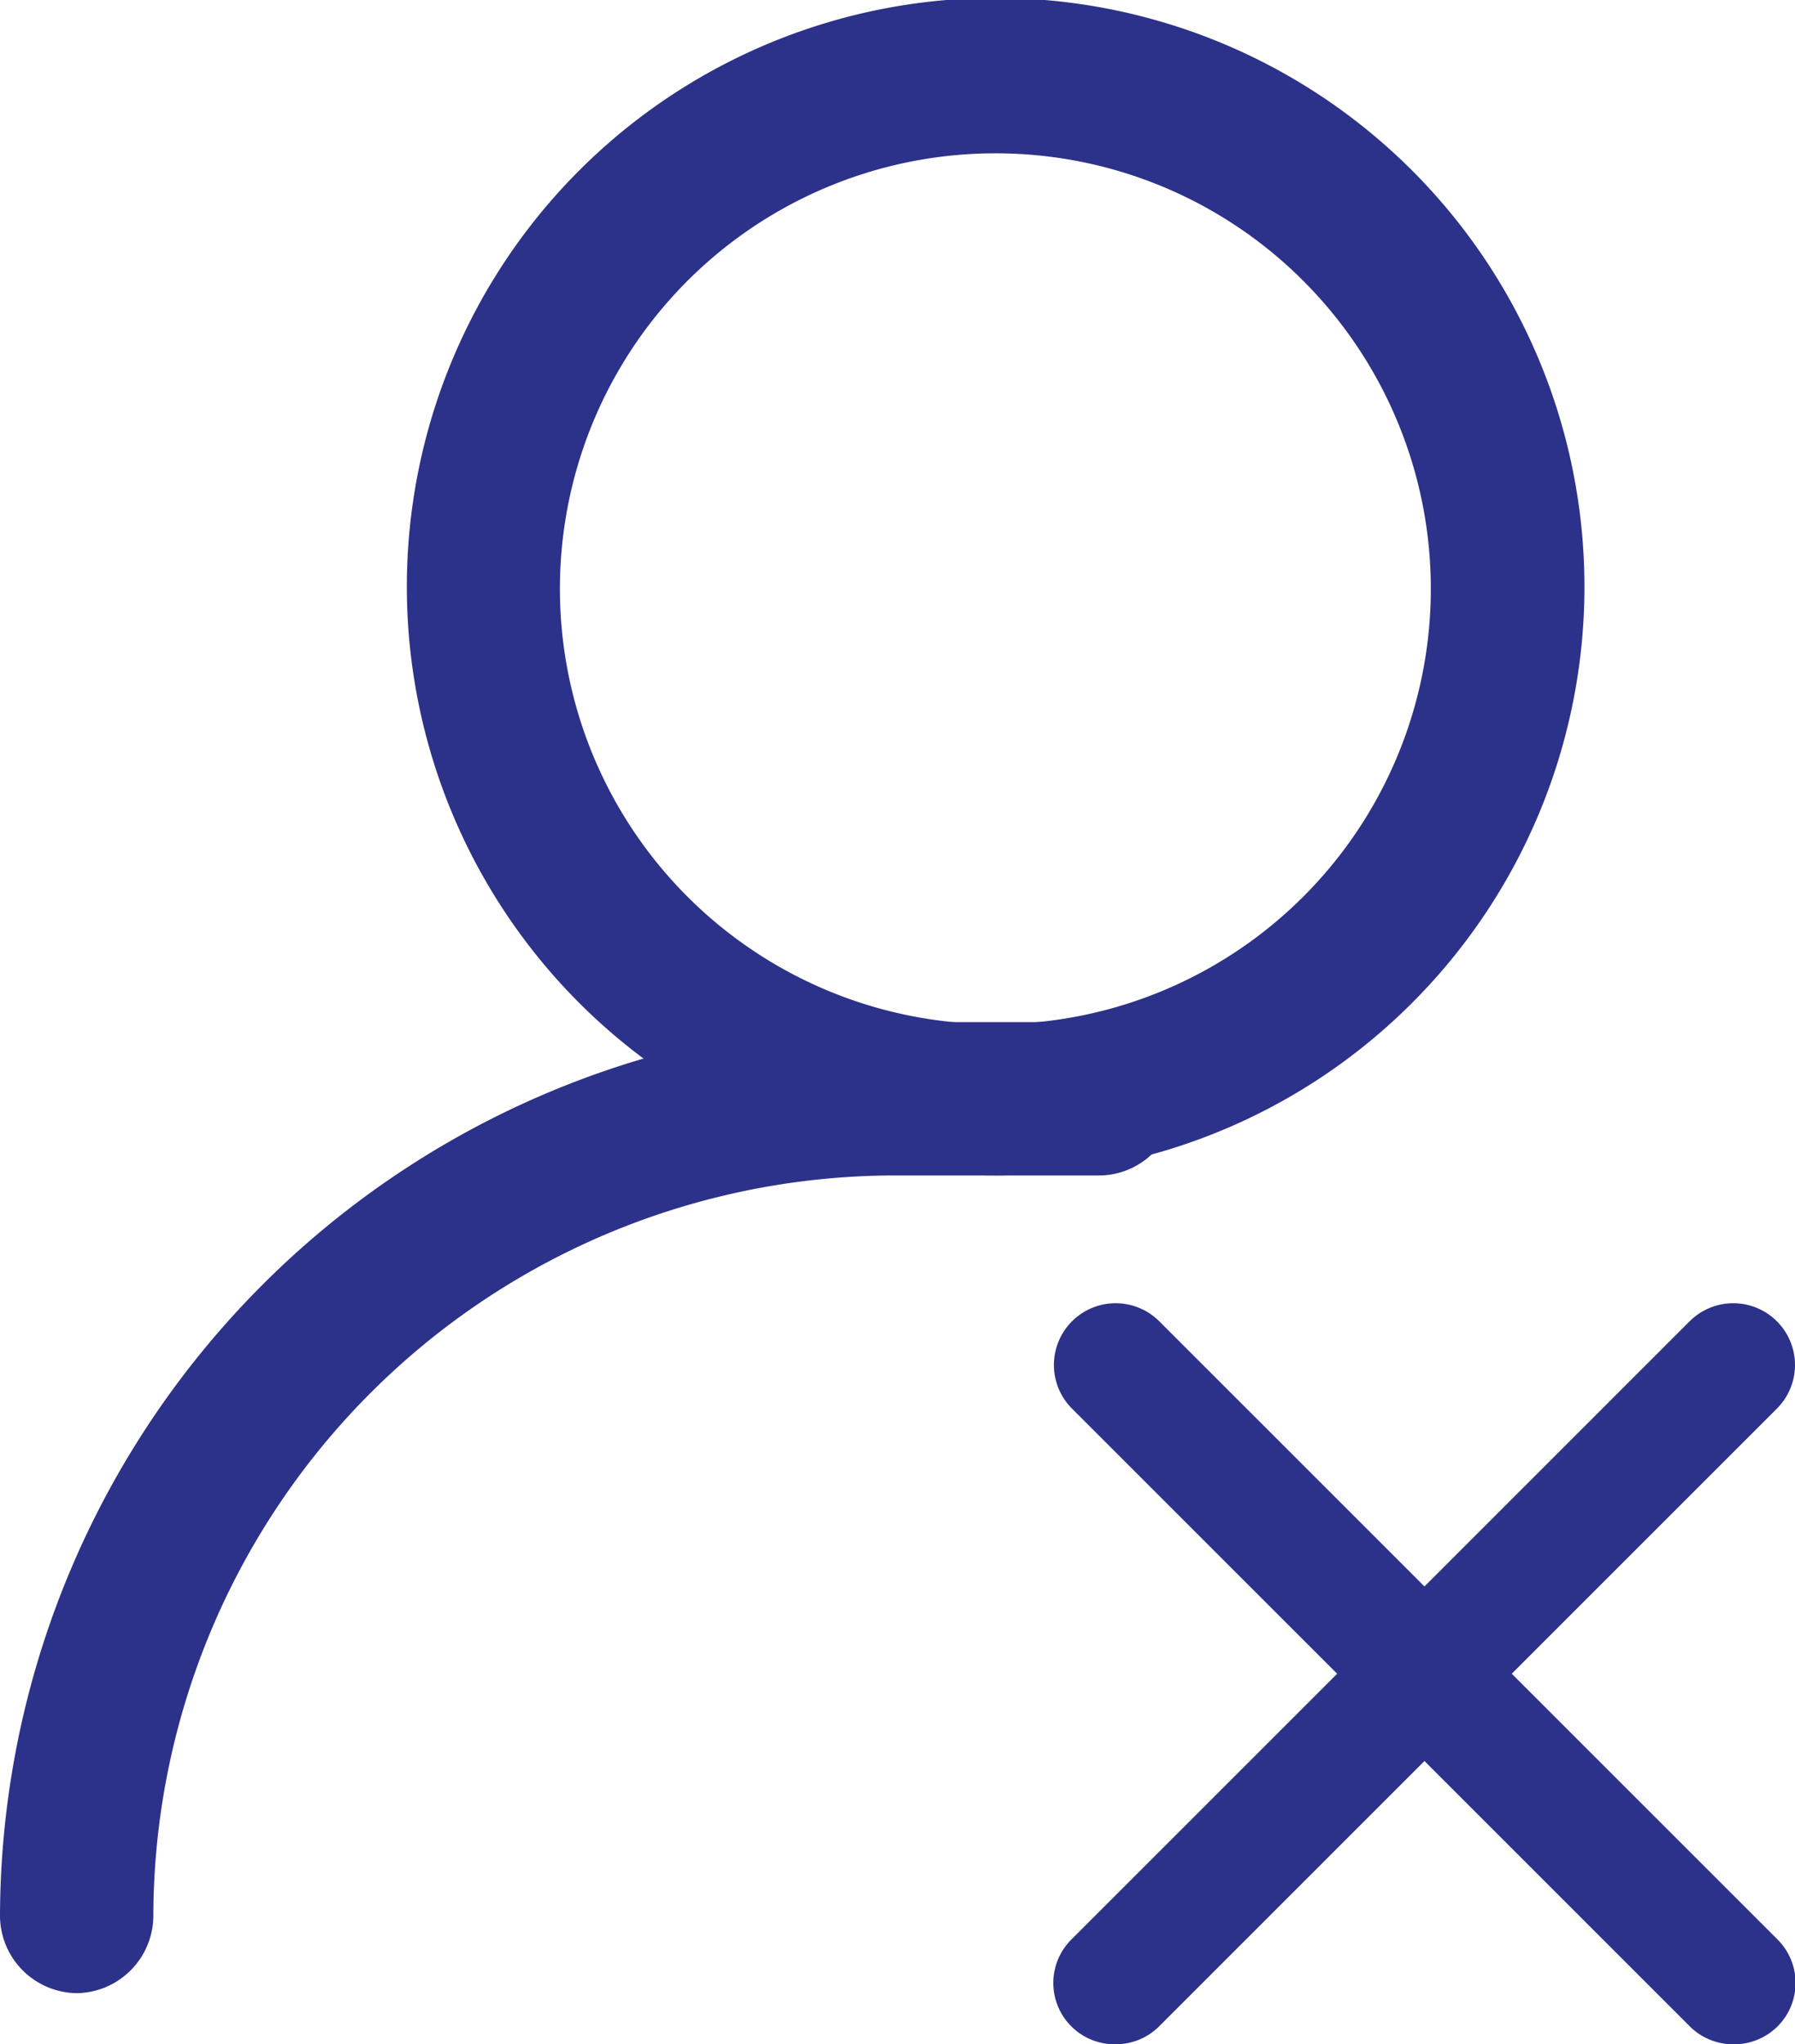 <svg xmlns="http://www.w3.org/2000/svg" width="17.56" height="20" viewBox="0 0 17.56 20">
  <g id="Group_3" data-name="Group 3" transform="translate(-1009.499 -206.25)">
    <path id="Path_6" data-name="Path 6" d="M11.5,13.25a5.76,5.76,0,1,1,4.063-1.687A5.75,5.75,0,0,1,11.5,13.25Zm0-10a4.26,4.26,0,1,0,3,1.248,4.25,4.25,0,0,0-3-1.248Z" transform="translate(1007.749 204.5)" fill="#2c3189"/>
    <path id="Path_7" data-name="Path 7" d="M2.5,21.25a.76.76,0,0,1-.75-.75,8.77,8.77,0,0,1,8.75-8.75h2a.75.75,0,0,1,0,1.5h-2A7.26,7.26,0,0,0,3.25,20.5a.76.76,0,0,1-.75.75Z" transform="translate(1007.749 204.5)" fill="#2c3189"/>
    <g id="Group_4" data-name="Group 4" transform="translate(100.523 106.713)">
      <path id="Path_8" data-name="Path 8" d="M152.933,153.538a.6.6,0,0,1-.427-.177l-6.042-6.042a.6.6,0,1,1,.854-.854l6.042,6.042a.6.6,0,0,1-.427,1.031Zm0,0" transform="translate(772.999 -34.001)" fill="#2c3189"/>
      <path id="Path_9" data-name="Path 9" d="M146.89,153.537a.6.6,0,0,1-.427-1.031l6.042-6.042a.6.6,0,1,1,.854.854l-6.042,6.042A.6.6,0,0,1,146.89,153.537Zm0,0" transform="translate(773 -34)" fill="#2c3189"/>
    </g>
  </g>
</svg>
